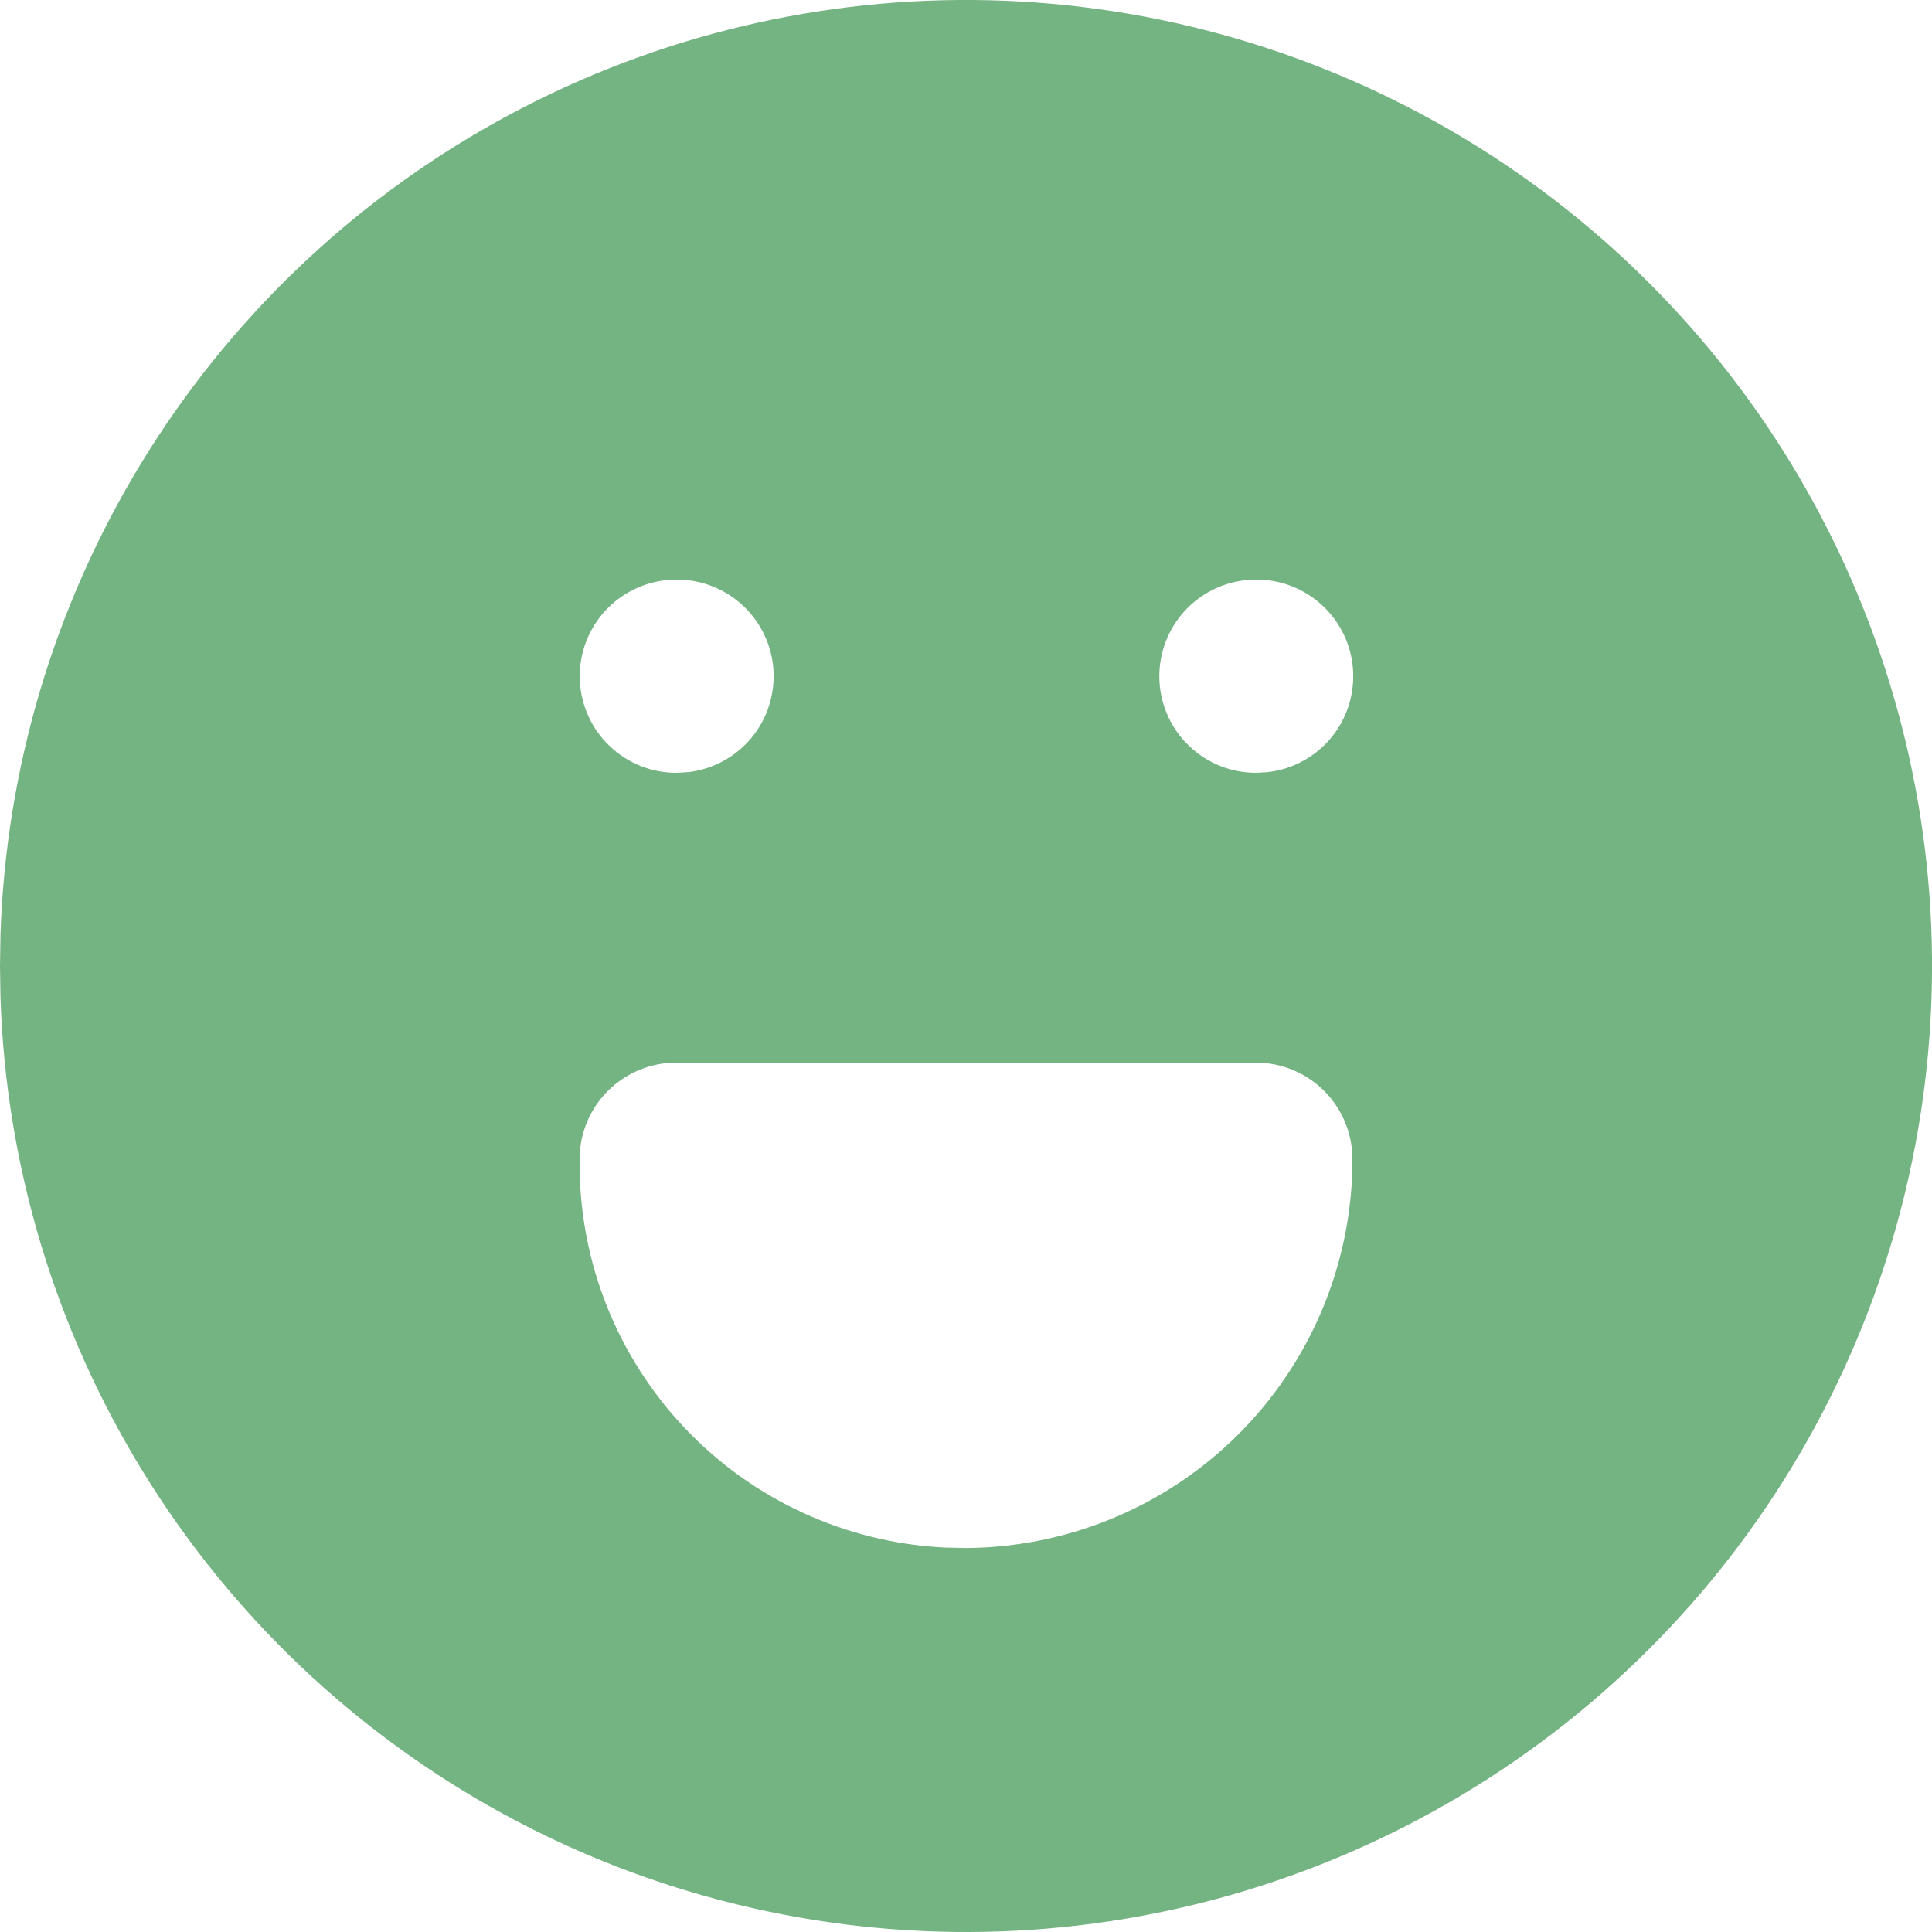 <svg width="20" height="20" viewBox="0 0 20 20" fill="none" xmlns="http://www.w3.org/2000/svg">
<path d="M15 1.34C16.509 2.211 17.763 3.46 18.64 4.965C19.517 6.47 19.986 8.178 20 9.919C20.014 11.661 19.573 13.376 18.72 14.895C17.868 16.413 16.633 17.683 15.139 18.578C13.645 19.473 11.944 19.963 10.202 19.998C8.461 20.033 6.741 19.613 5.212 18.779C3.683 17.945 2.398 16.726 1.485 15.243C0.571 13.76 0.061 12.065 0.005 10.324L0 10L0.005 9.676C0.061 7.949 0.564 6.266 1.464 4.791C2.364 3.316 3.631 2.099 5.141 1.26C6.651 0.42 8.353 -0.014 10.081 0C11.809 0.014 13.504 0.476 15 1.34ZM13 11H7C6.735 11 6.481 11.105 6.293 11.293C6.105 11.48 6 11.735 6 12V12.05C6 13.07 6.392 14.051 7.095 14.79C7.798 15.529 8.758 15.969 9.777 16.02L10.004 16.025C11.026 16.017 12.007 15.622 12.748 14.918C13.489 14.214 13.934 13.255 13.994 12.235L14 12.029C14.004 11.895 13.981 11.762 13.932 11.637C13.884 11.513 13.811 11.399 13.718 11.303C13.624 11.207 13.513 11.131 13.39 11.079C13.266 11.027 13.134 11 13 11ZM7.01 6L6.883 6.007C6.63 6.037 6.398 6.163 6.234 6.358C6.071 6.554 5.988 6.804 6.003 7.059C6.018 7.313 6.129 7.552 6.315 7.727C6.5 7.902 6.745 8 7 8L7.127 7.993C7.38 7.963 7.612 7.837 7.776 7.642C7.939 7.446 8.022 7.196 8.007 6.941C7.992 6.687 7.881 6.448 7.695 6.273C7.51 6.098 7.265 6 7.01 6ZM13.01 6L12.883 6.007C12.63 6.037 12.398 6.163 12.234 6.358C12.071 6.554 11.988 6.804 12.003 7.059C12.018 7.313 12.129 7.552 12.315 7.727C12.5 7.902 12.745 8 13 8L13.127 7.993C13.38 7.963 13.612 7.837 13.776 7.642C13.94 7.446 14.022 7.196 14.007 6.941C13.992 6.687 13.881 6.448 13.695 6.273C13.51 6.098 13.265 6 13.01 6Z" fill="#74B382"/>
</svg>

